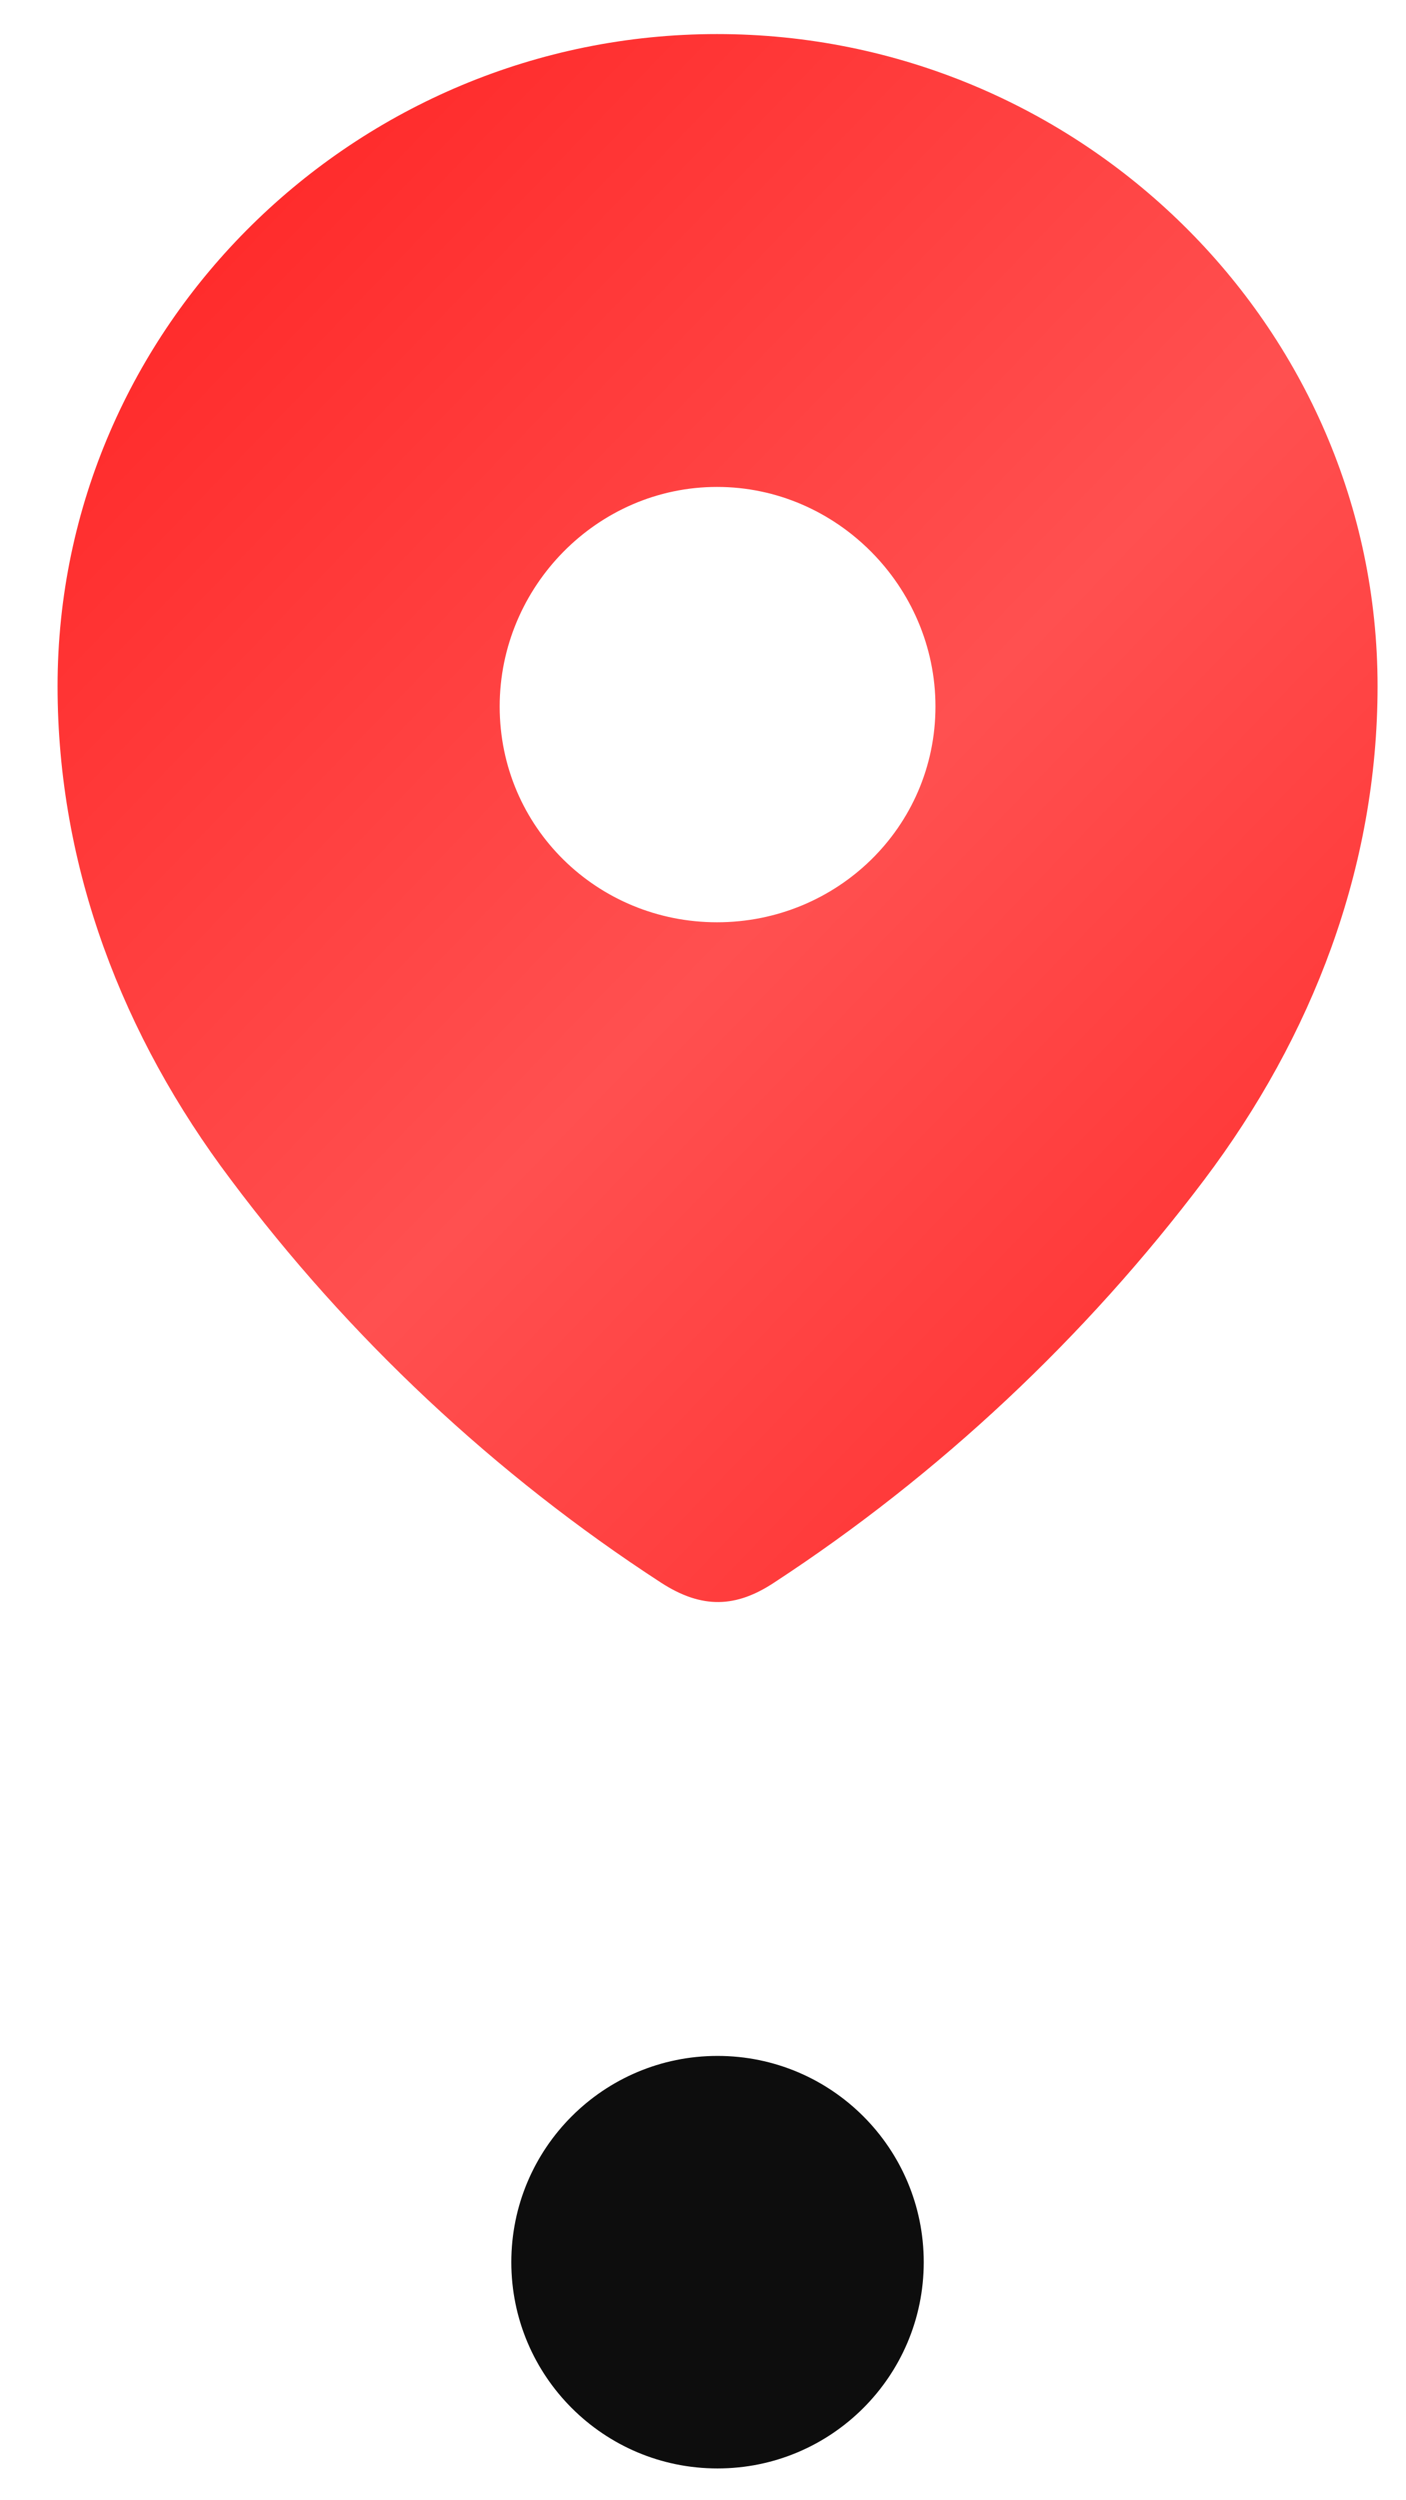 <?xml version="1.0" encoding="UTF-8"?> <svg xmlns="http://www.w3.org/2000/svg" width="18" height="32" viewBox="0 0 18 32" fill="none"><path fill-rule="evenodd" clip-rule="evenodd" d="M0.737 8.782C0.737 4.167 4.558 0.436 9.18 0.436C13.815 0.436 17.636 4.167 17.636 8.782C17.636 11.108 16.798 13.267 15.419 15.097C13.897 17.116 12.022 18.875 9.911 20.255C9.427 20.575 8.991 20.599 8.461 20.255C6.338 18.875 4.463 17.116 2.954 15.097C1.574 13.267 0.737 11.108 0.737 8.782ZM6.397 9.042C6.397 10.588 7.647 11.804 9.18 11.804C10.713 11.804 11.976 10.588 11.976 9.042C11.976 7.508 10.713 6.232 9.18 6.232C7.647 6.232 6.397 7.508 6.397 9.042Z" fill="url(#paint0_radial_466_635)"></path><circle cx="9.186" cy="28.953" r="2.64" fill="#0D0D0D"></circle><defs><radialGradient id="paint0_radial_466_635" cx="0" cy="0" r="1" gradientUnits="userSpaceOnUse" gradientTransform="translate(9.186 12.285) rotate(43.816) scale(11.71 720.723)"><stop stop-color="#FF5050"></stop><stop offset="1" stop-color="#FF2929"></stop></radialGradient></defs></svg> 
